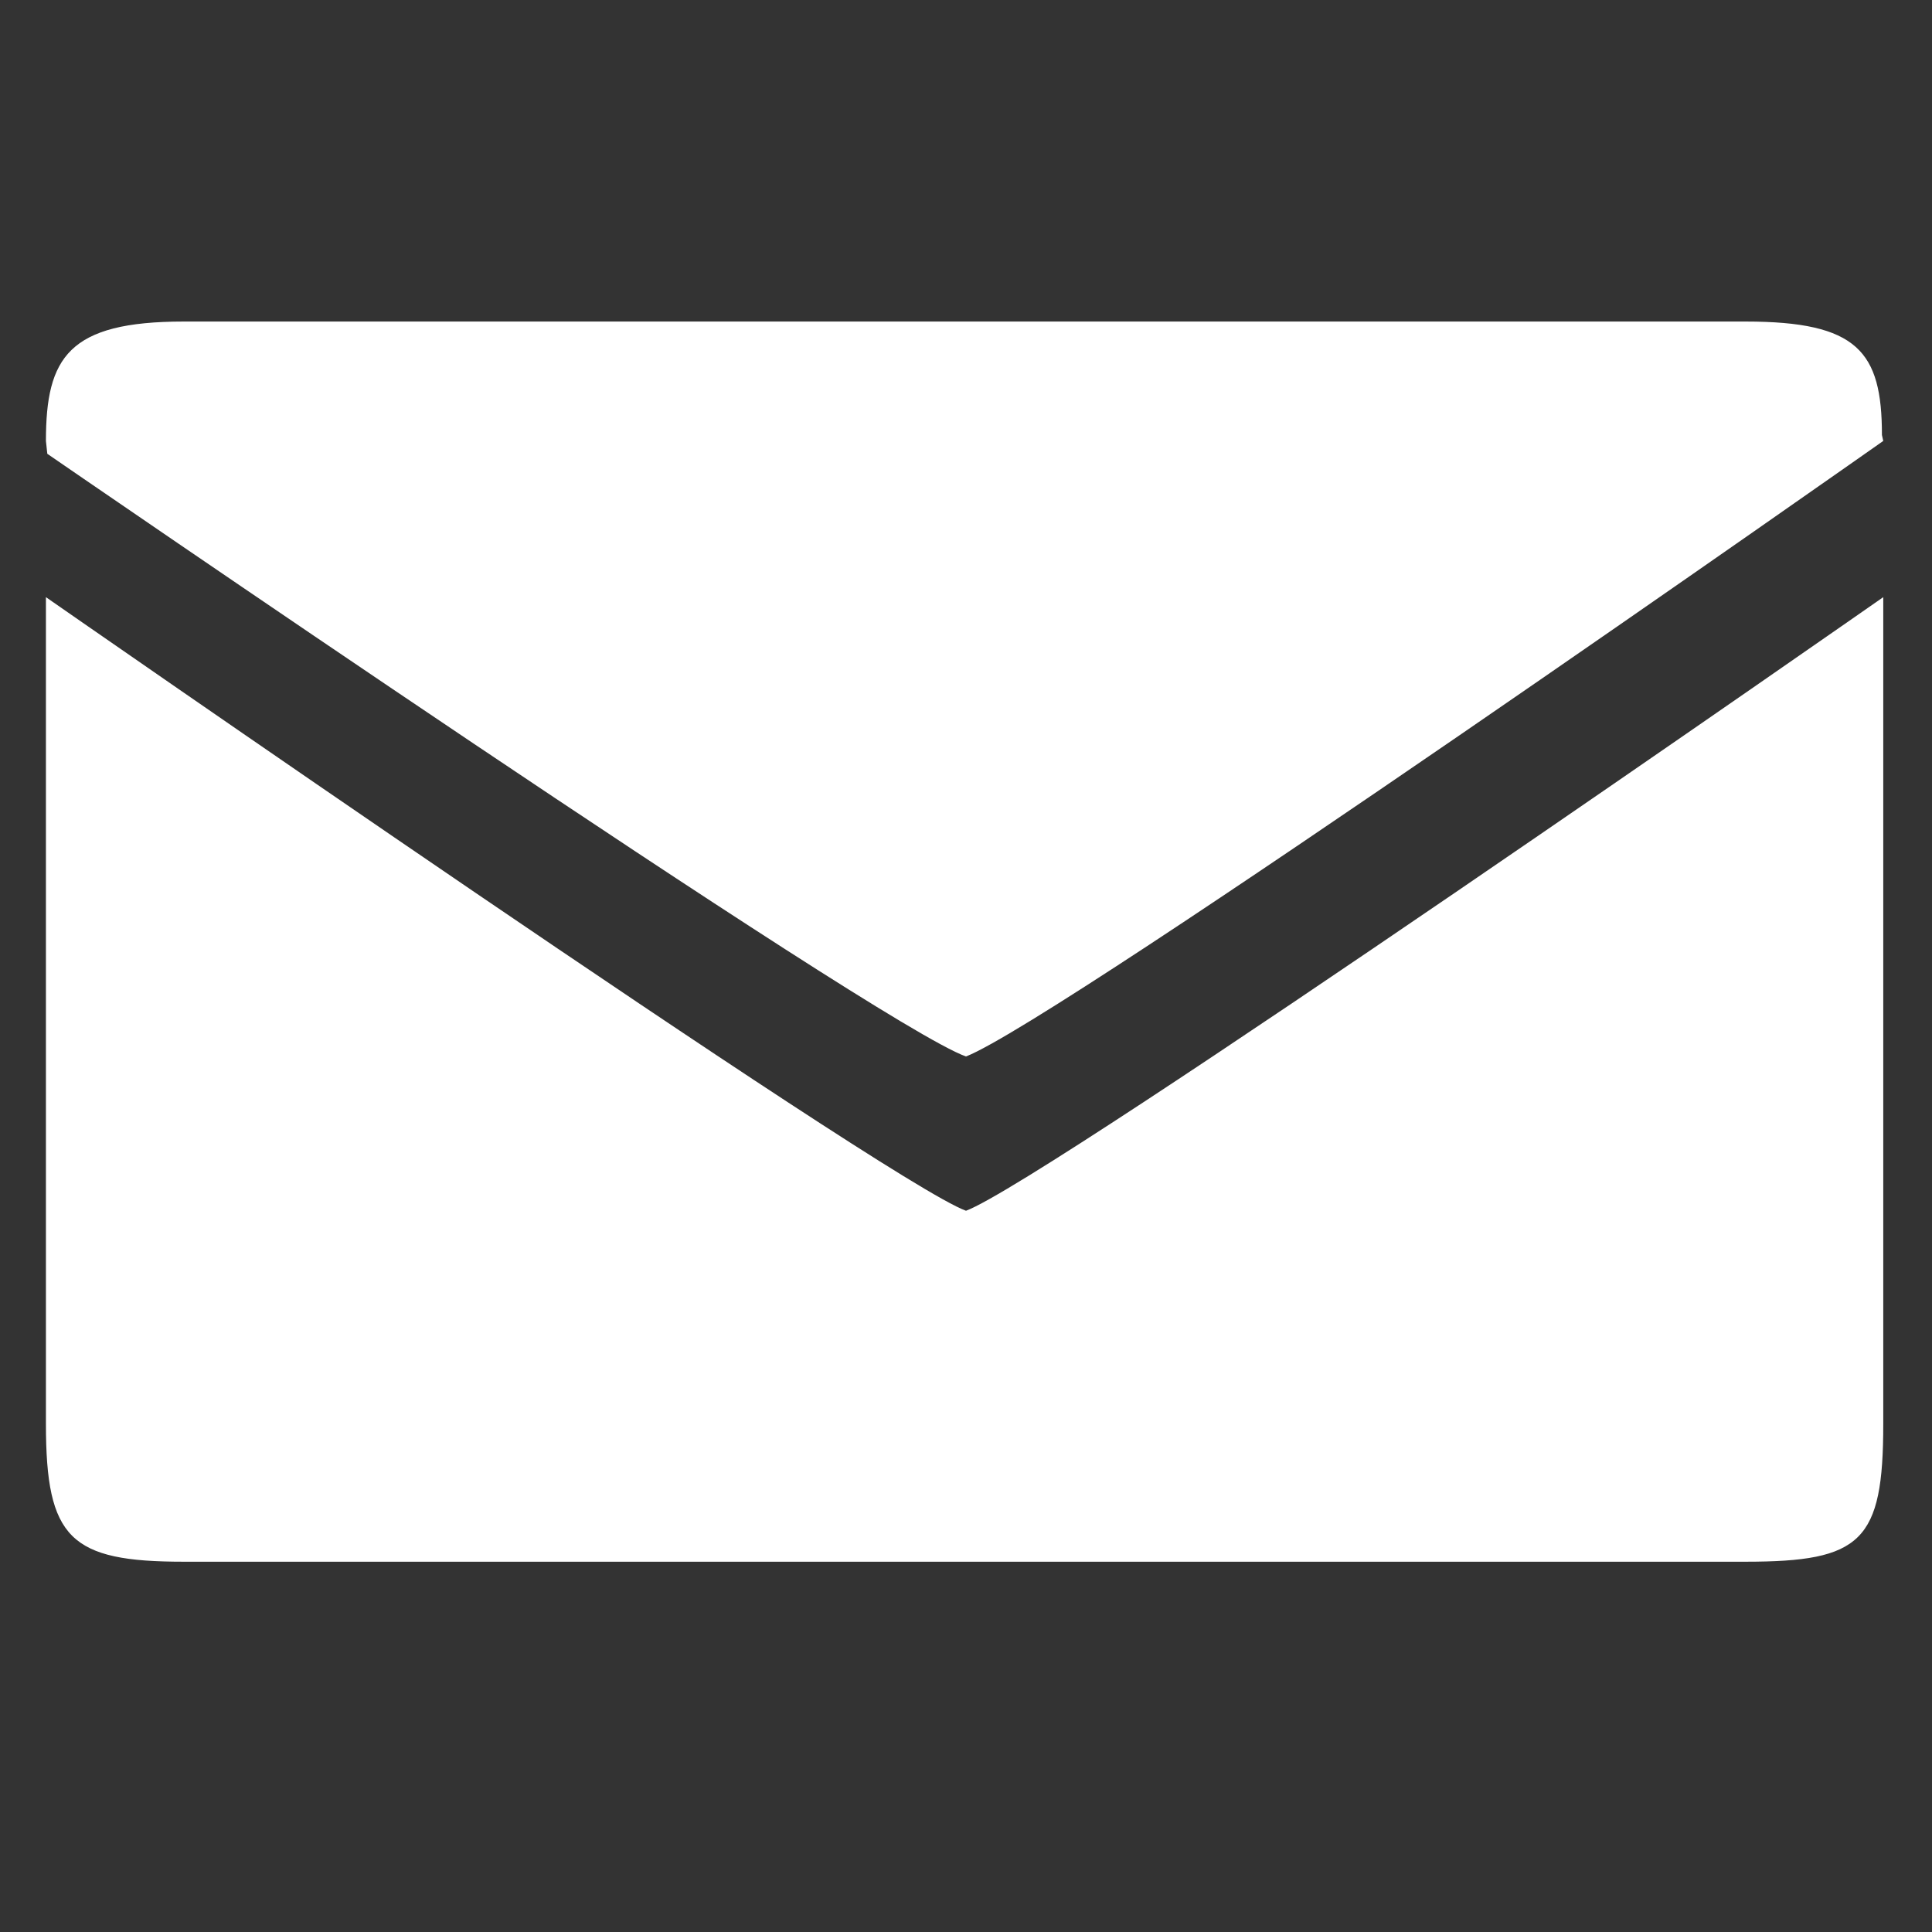 <svg width="35" height="35" viewBox="0 0 35 35" fill="none" xmlns="http://www.w3.org/2000/svg">
<rect x="0" y="0" width="35" height="35" fill="#333333" stroke="none"/>
<g id="Layer_1" clip-path="url(#clip0_133_94)">
<path id="Vector" d="M34.117 25.796V10.818C34.117 10.818 18.973 21.386 17.5 21.934C16.052 21.411 0.832 10.818 0.832 10.818V25.796C0.832 27.876 1.273 28.292 3.328 28.292H31.621C33.725 28.292 34.117 27.927 34.117 25.796ZM34.093 7.881C34.093 6.366 33.651 5.825 31.621 5.825H3.328C1.24 5.825 0.832 6.474 0.832 7.988L0.857 8.221C0.857 8.221 15.893 18.573 17.5 19.139C19.197 18.482 34.117 7.988 34.117 7.988L34.093 7.881Z" fill="white"/>
</g>
<defs>
<clipPath id="clip0_133_94">
<rect width="34.95" height="34.95" fill="white"/>
</clipPath>
</defs>
</svg>
